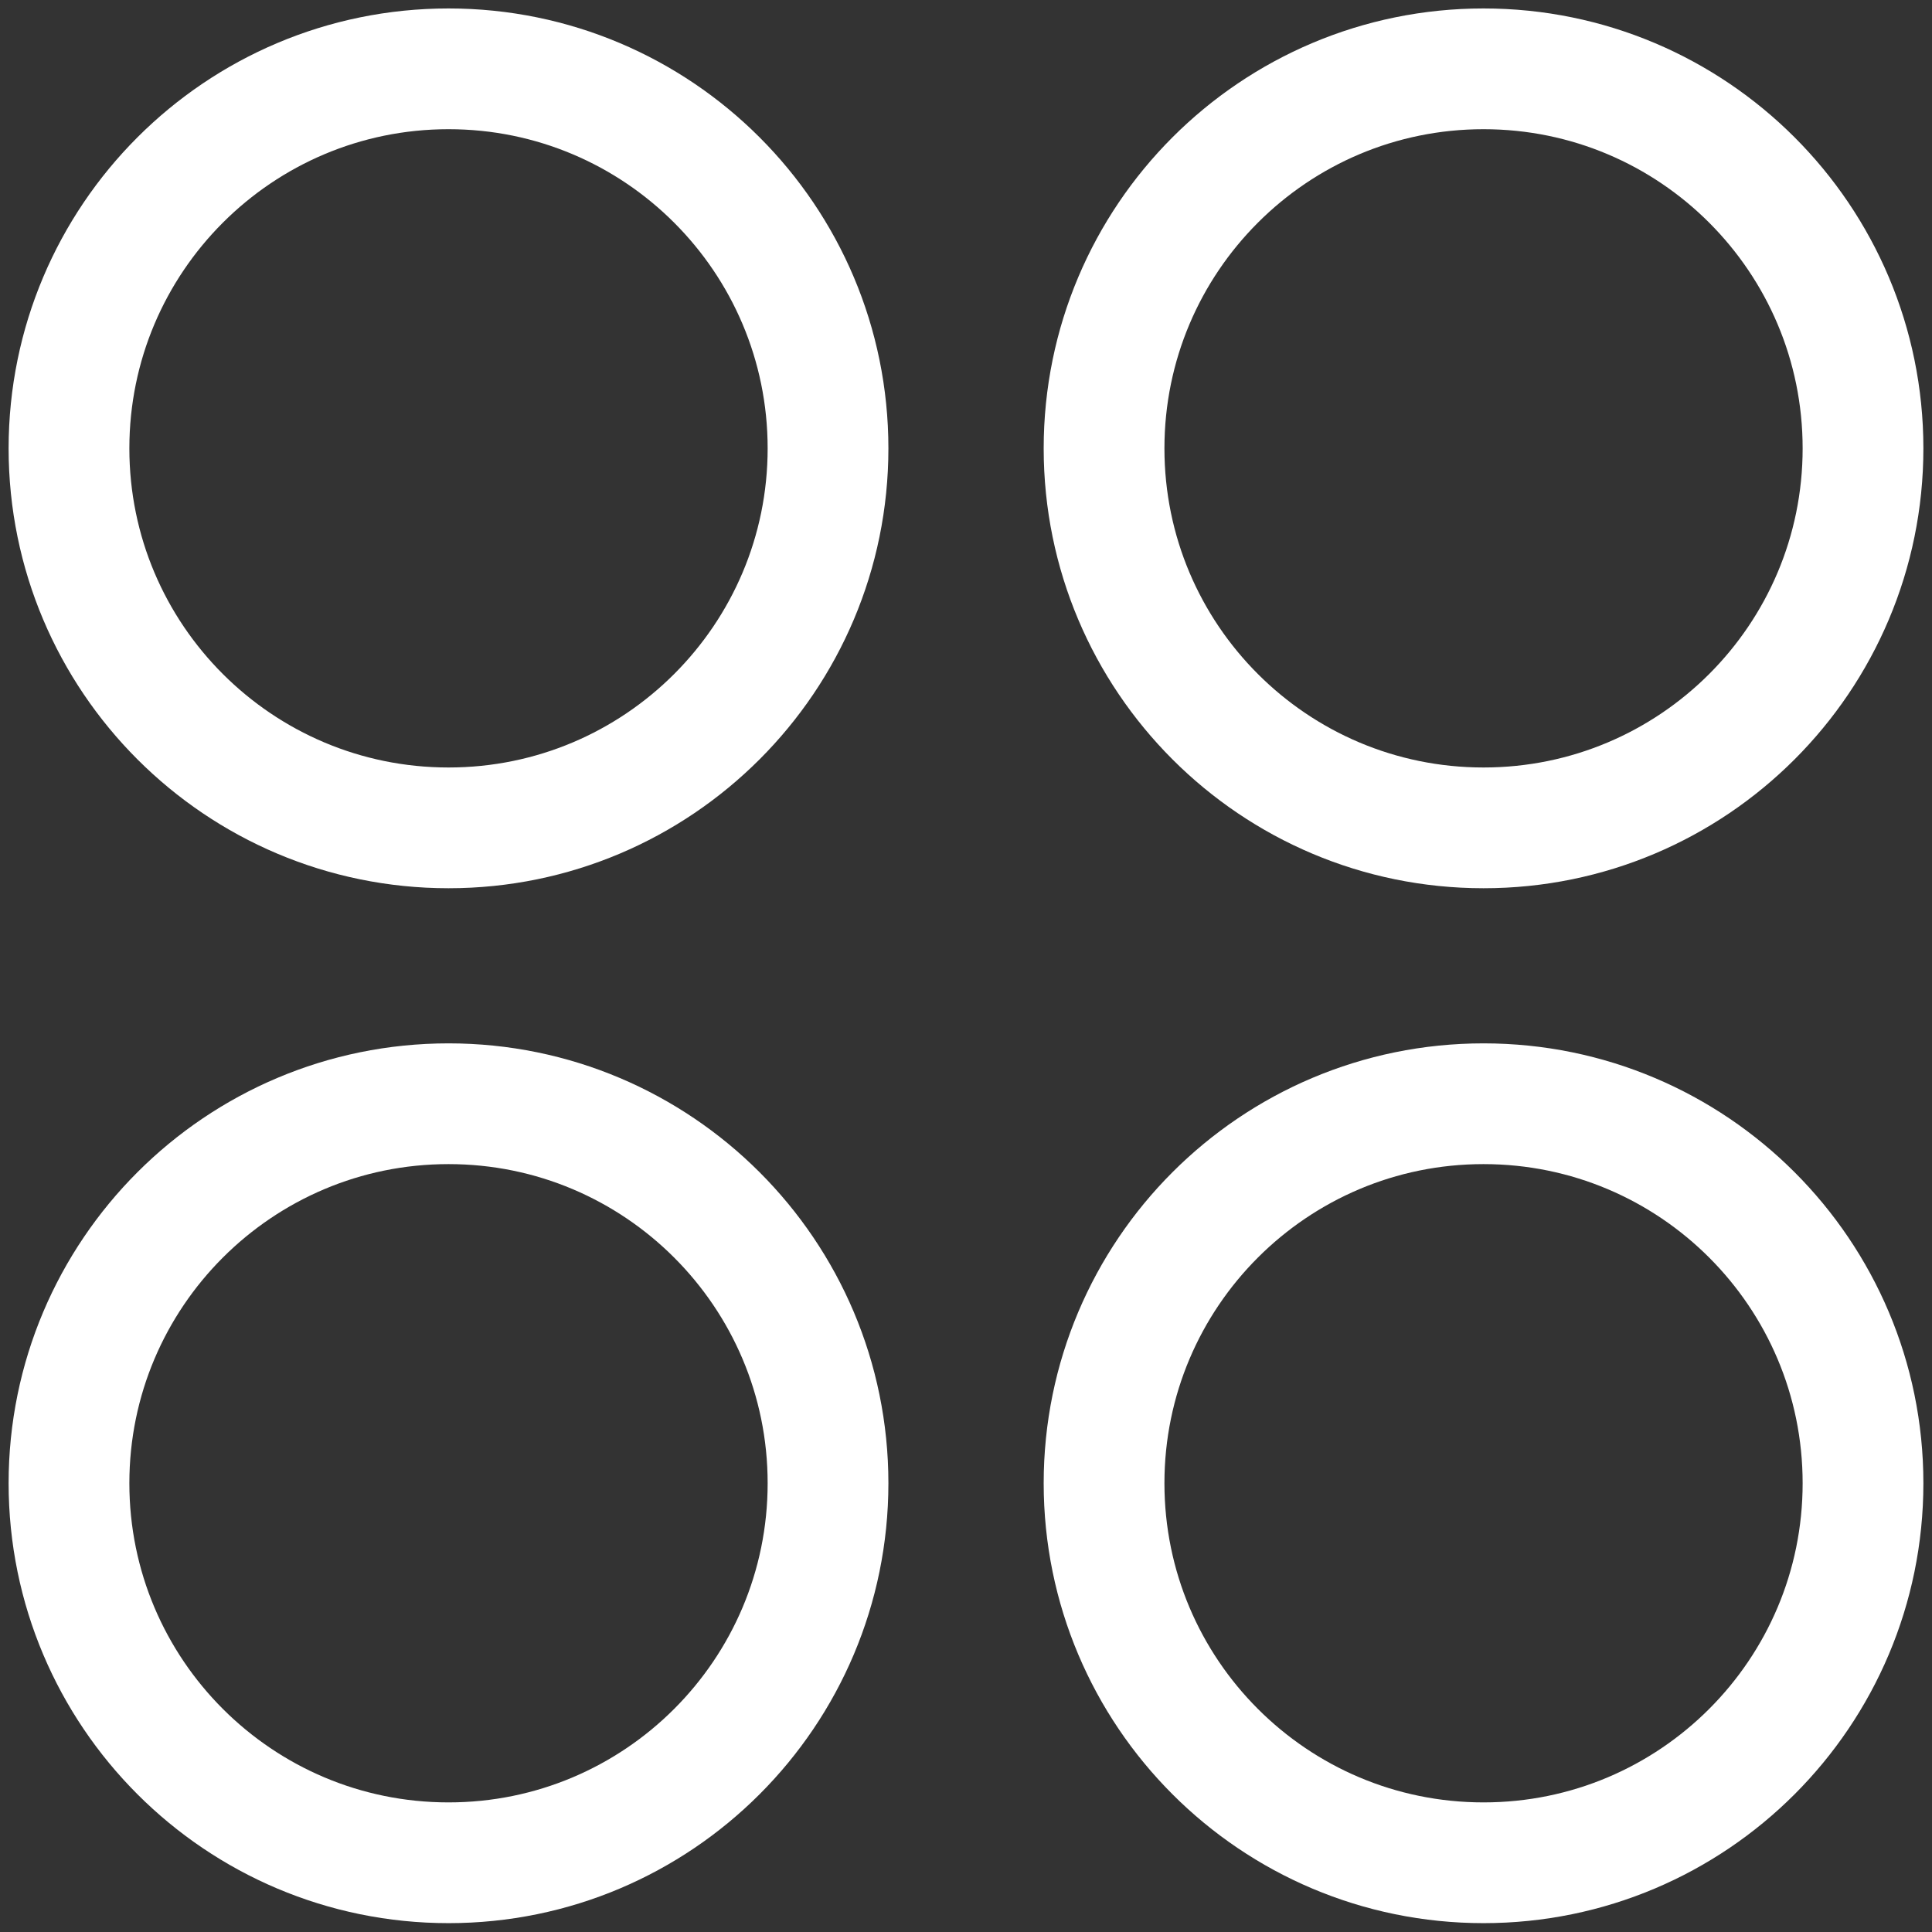 <svg width="24" height="24" viewBox="0 0 24 24" fill="none" xmlns="http://www.w3.org/2000/svg">
<rect x="0" y="0" width="24" height="24" fill="#333333" stroke="none"/>
<g clip-path="url(#clip0_170_143)">
<path d="M5.572 10.284C8.175 10.284 10.286 8.173 10.286 5.57C10.286 2.966 8.175 0.855 5.572 0.855C2.968 0.855 0.857 2.966 0.857 5.57C0.857 8.173 2.968 10.284 5.572 10.284Z" stroke="white" stroke-width="1.5" stroke-linecap="round" stroke-linejoin="round"/>
<path d="M18.429 10.284C21.033 10.284 23.143 8.173 23.143 5.57C23.143 2.966 21.033 0.855 18.429 0.855C15.825 0.855 13.715 2.966 13.715 5.57C13.715 8.173 15.825 10.284 18.429 10.284Z" stroke="white" stroke-width="1.5" stroke-linecap="round" stroke-linejoin="round"/>
<path d="M5.572 23.14C8.175 23.14 10.286 21.029 10.286 18.425C10.286 15.822 8.175 13.711 5.572 13.711C2.968 13.711 0.857 15.822 0.857 18.425C0.857 21.029 2.968 23.14 5.572 23.14Z" stroke="white" stroke-width="1.5" stroke-linecap="round" stroke-linejoin="round"/>
<path d="M18.429 23.14C21.033 23.14 23.143 21.029 23.143 18.425C23.143 15.822 21.033 13.711 18.429 13.711C15.825 13.711 13.715 15.822 13.715 18.425C13.715 21.029 15.825 23.14 18.429 23.14Z" stroke="white" stroke-width="1.5" stroke-linecap="round" stroke-linejoin="round"/>
</g>
<defs>
<clipPath id="clip0_170_143">
<rect width="24" height="24" fill="white"/>
</clipPath>
</defs>
</svg>
